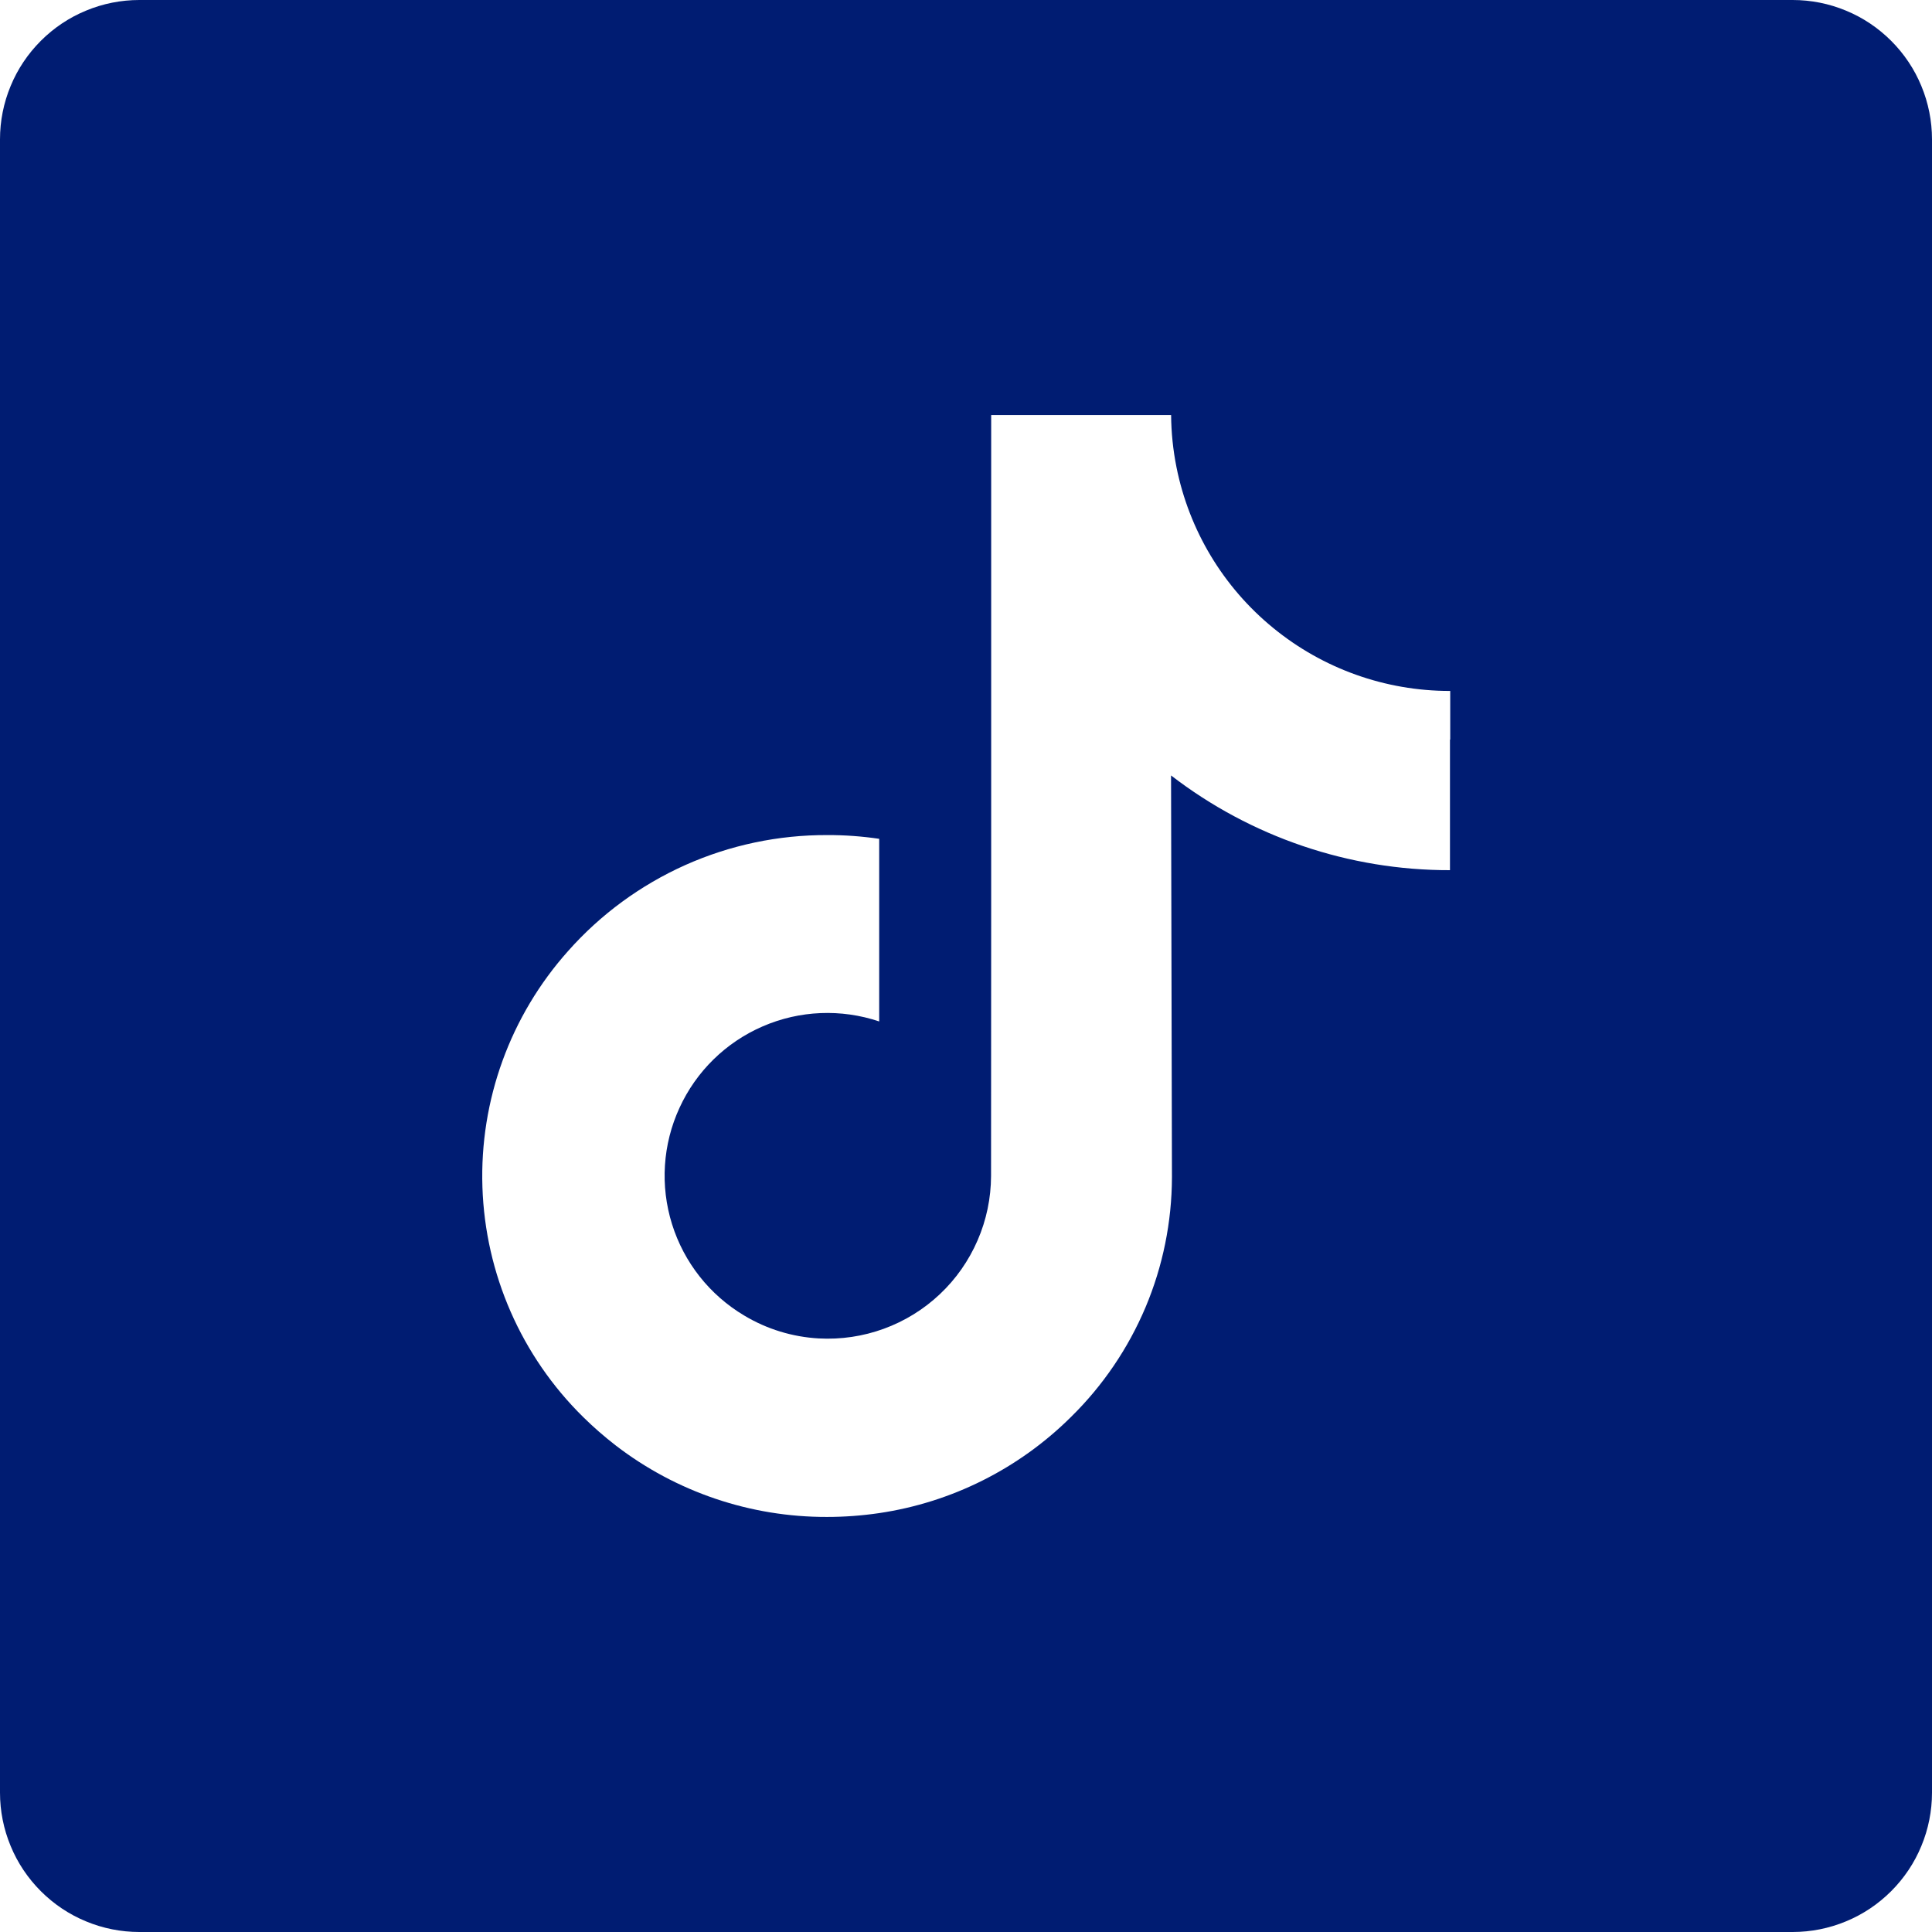 <svg width="30" height="30" viewBox="0 0 30 30" fill="none" xmlns="http://www.w3.org/2000/svg">
<g clip-path="url(#clip0)">
<path d="M27.836 7.93811e-08H2.164C1.88 -7.69042e-05 1.598 0.056 1.336 0.165C1.073 0.273 0.835 0.433 0.634 0.634C0.433 0.835 0.273 1.073 0.165 1.336C0.056 1.598 -7.69042e-05 1.88 7.93811e-08 2.164V27.836C-7.69042e-05 28.12 0.056 28.402 0.165 28.664C0.273 28.927 0.433 29.165 0.634 29.366C0.835 29.567 1.073 29.727 1.336 29.835C1.598 29.944 1.88 30 2.164 30H27.836C28.12 30 28.402 29.944 28.664 29.835C28.927 29.727 29.165 29.567 29.366 29.366C29.567 29.165 29.727 28.927 29.835 28.664C29.944 28.402 30 28.12 30 27.836V2.164C30 1.88 29.944 1.598 29.835 1.336C29.727 1.073 29.567 0.835 29.366 0.634C29.165 0.433 28.927 0.273 28.664 0.165C28.402 0.056 28.12 -7.69042e-05 27.836 7.93811e-08ZM22.515 11.484V13.512C20.948 13.515 19.425 12.997 18.184 12.041L18.198 18.281C18.196 18.974 18.057 19.661 17.788 20.299C17.518 20.938 17.125 21.517 16.63 22.003C15.821 22.806 14.776 23.33 13.648 23.496C13.381 23.535 13.112 23.555 12.842 23.555C11.655 23.558 10.501 23.168 9.561 22.445C9.384 22.308 9.215 22.161 9.056 22.004C8.095 21.059 7.535 19.78 7.491 18.432C7.447 17.085 7.924 15.772 8.822 14.767C9.326 14.198 9.946 13.744 10.64 13.433C11.334 13.123 12.086 12.964 12.846 12.967C13.116 12.966 13.385 12.986 13.652 13.025V15.861C13.06 15.662 12.416 15.689 11.844 15.937C11.271 16.185 10.811 16.635 10.551 17.203C10.29 17.77 10.249 18.413 10.435 19.008C10.621 19.604 11.021 20.11 11.557 20.428C11.908 20.639 12.305 20.76 12.713 20.783C13.057 20.802 13.401 20.751 13.724 20.633C14.047 20.515 14.343 20.333 14.593 20.097C14.844 19.861 15.043 19.576 15.18 19.26C15.317 18.945 15.388 18.604 15.389 18.26L15.391 14.079V6.445H18.185C18.187 6.717 18.215 6.987 18.268 7.253C18.464 8.234 18.994 9.116 19.768 9.749C20.541 10.383 21.511 10.729 22.511 10.729C22.511 10.729 22.519 10.729 22.519 10.729V11.484H22.515Z" fill="#001C72"/>
</g>
<defs>
<clipPath id="clip0">
<rect width="30" height="30" fill="white"/>
</clipPath>
</defs>
</svg>
